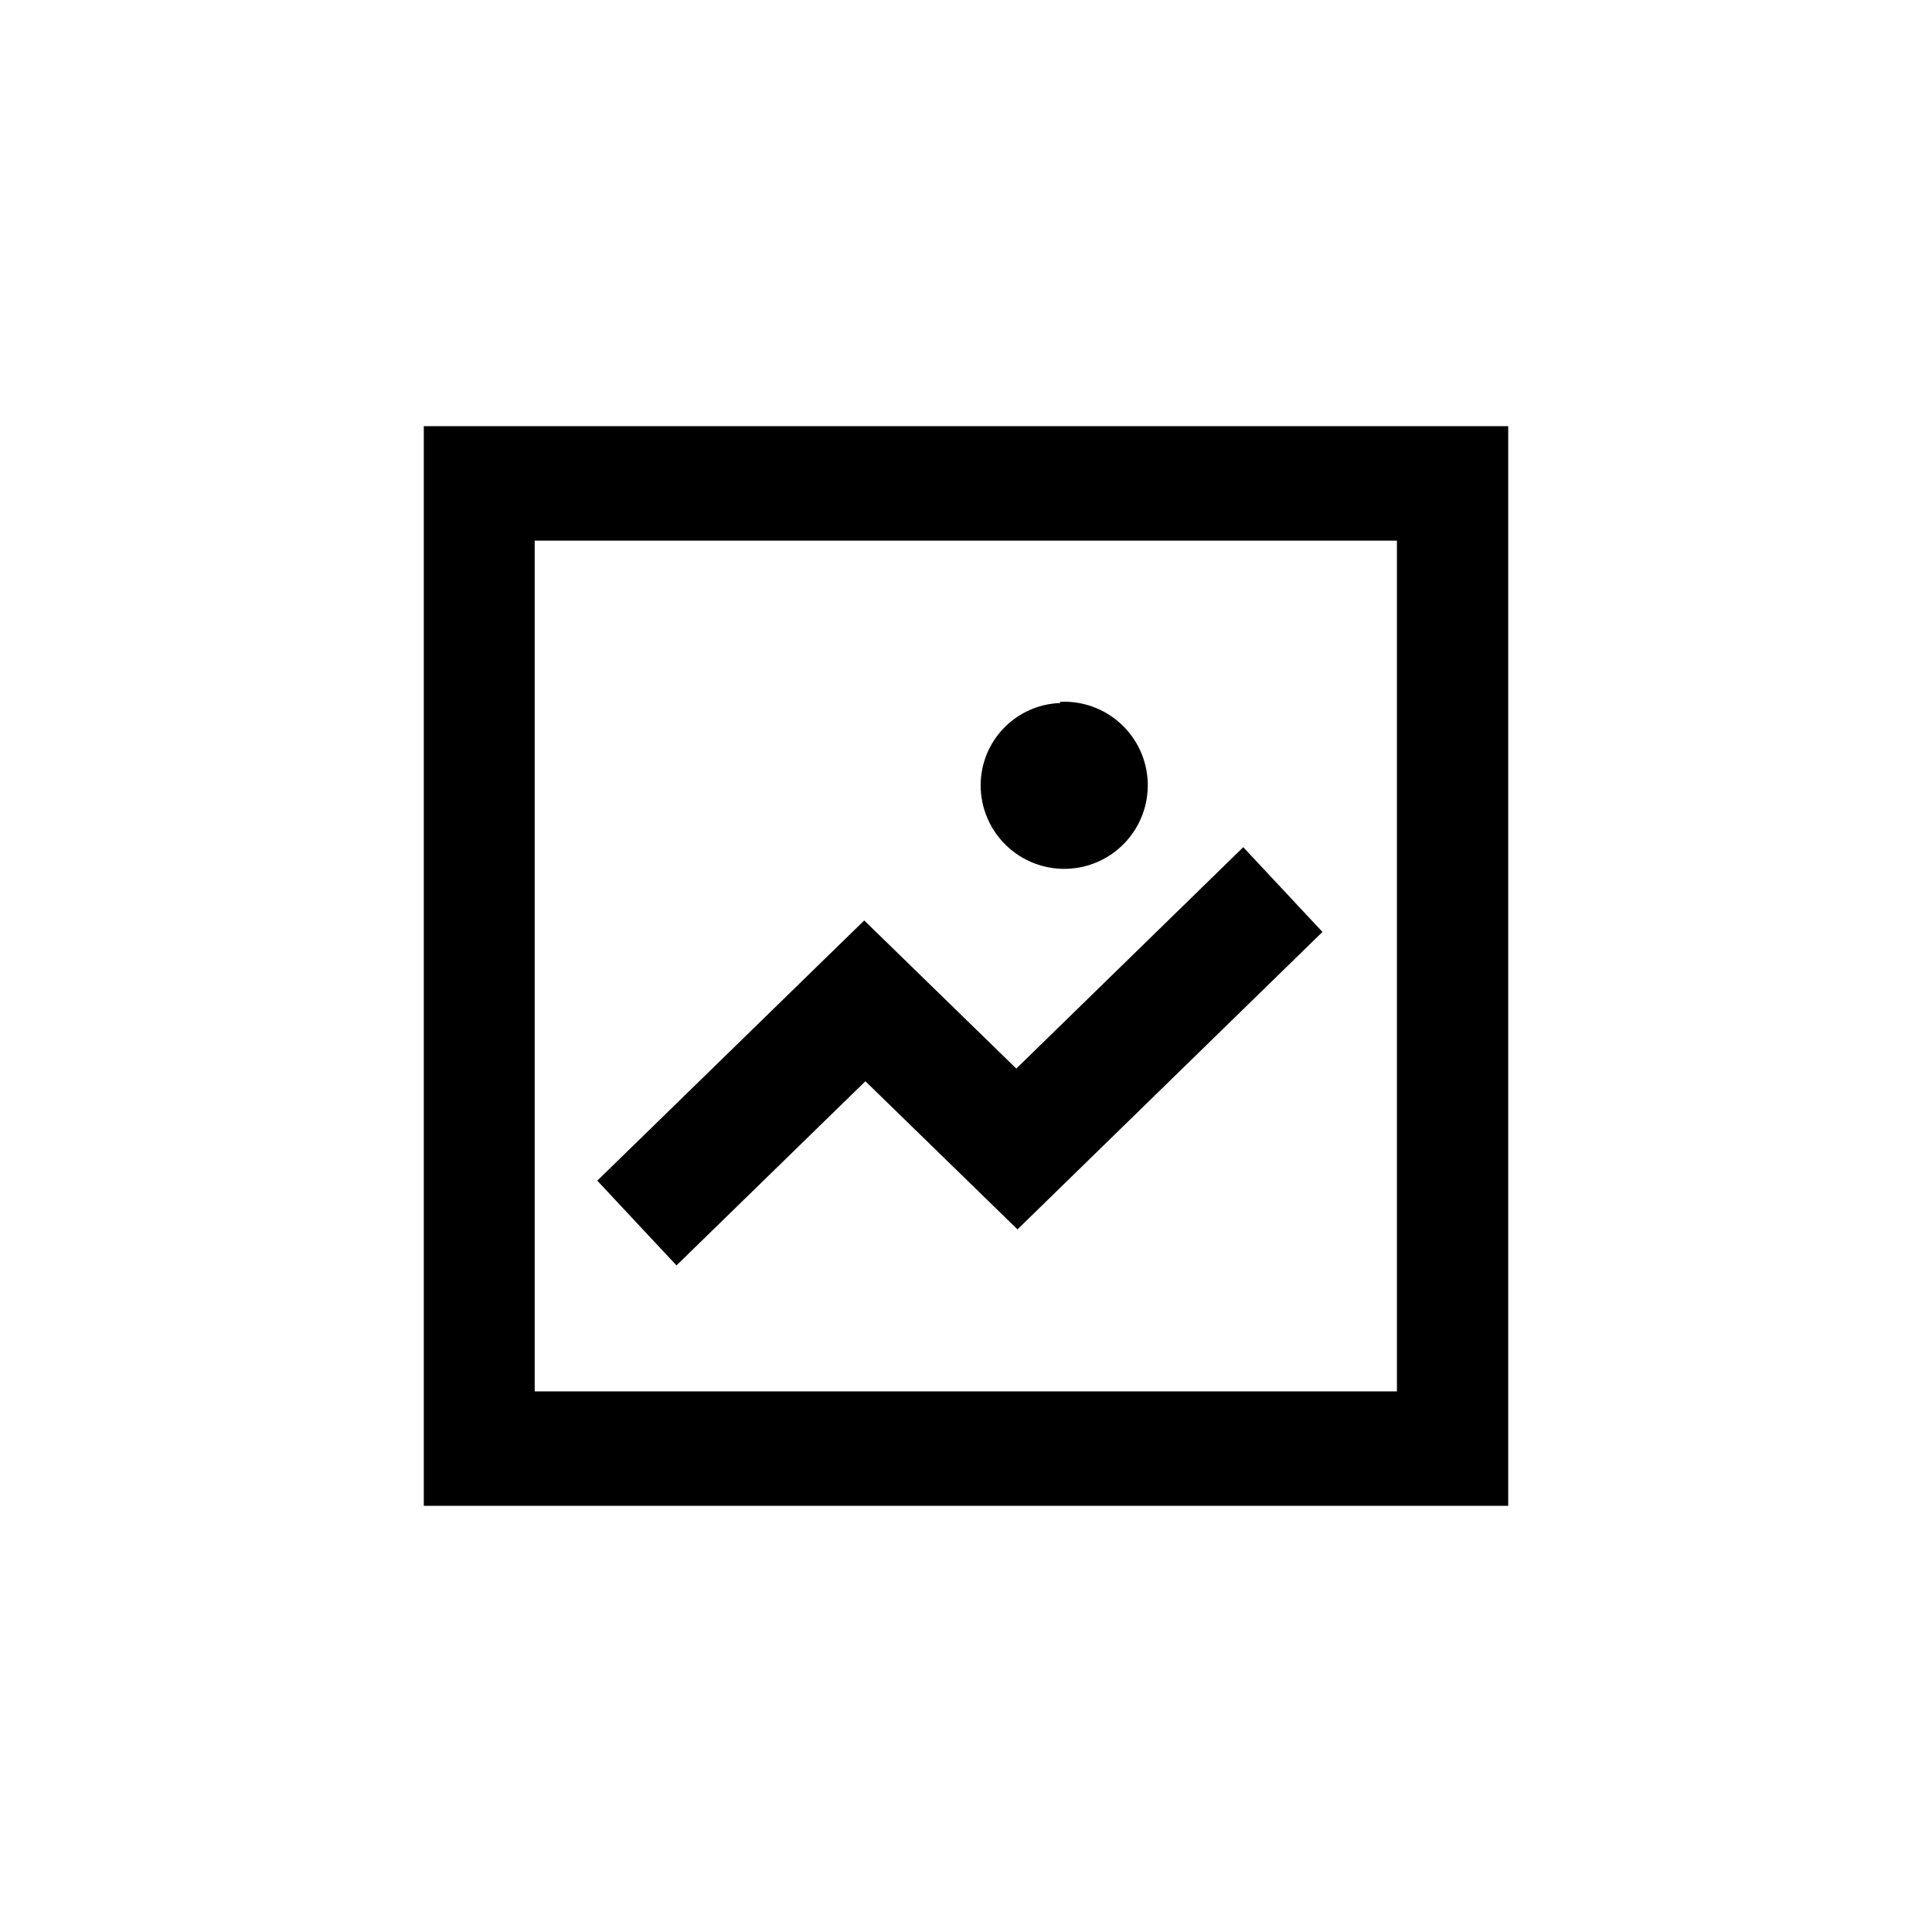 <?xml version="1.0" encoding="UTF-8"?>
<!-- The Best Svg Icon site in the world: iconSvg.co, Visit us! https://iconsvg.co -->
<svg fill="#000000" width="800px" height="800px" version="1.1" viewBox="144 144 512 512" xmlns="http://www.w3.org/2000/svg">
 <path d="m543.69 256.94v286.12h-287.38v-286.12zm-29.492 30.332h-228.5v225.46h228.5zm-40.723 81.242 20.992 22.461-80.82 78.824-40.305-39.254-50.066 48.805-20.992-22.461 70.742-68.957 40.305 39.254zm-48.598-38.52v-0.004c5.93-0.309 11.734 1.777 16.113 5.789 4.379 4.012 6.965 9.613 7.172 15.551 0.211 5.934-1.973 11.703-6.059 16.016-4.086 4.309-9.73 6.797-15.668 6.906s-11.672-2.172-15.91-6.332c-4.242-4.156-6.633-9.844-6.641-15.781-0.004-5.664 2.195-11.109 6.133-15.184 3.934-4.074 9.301-6.457 14.965-6.648z"/>
</svg>